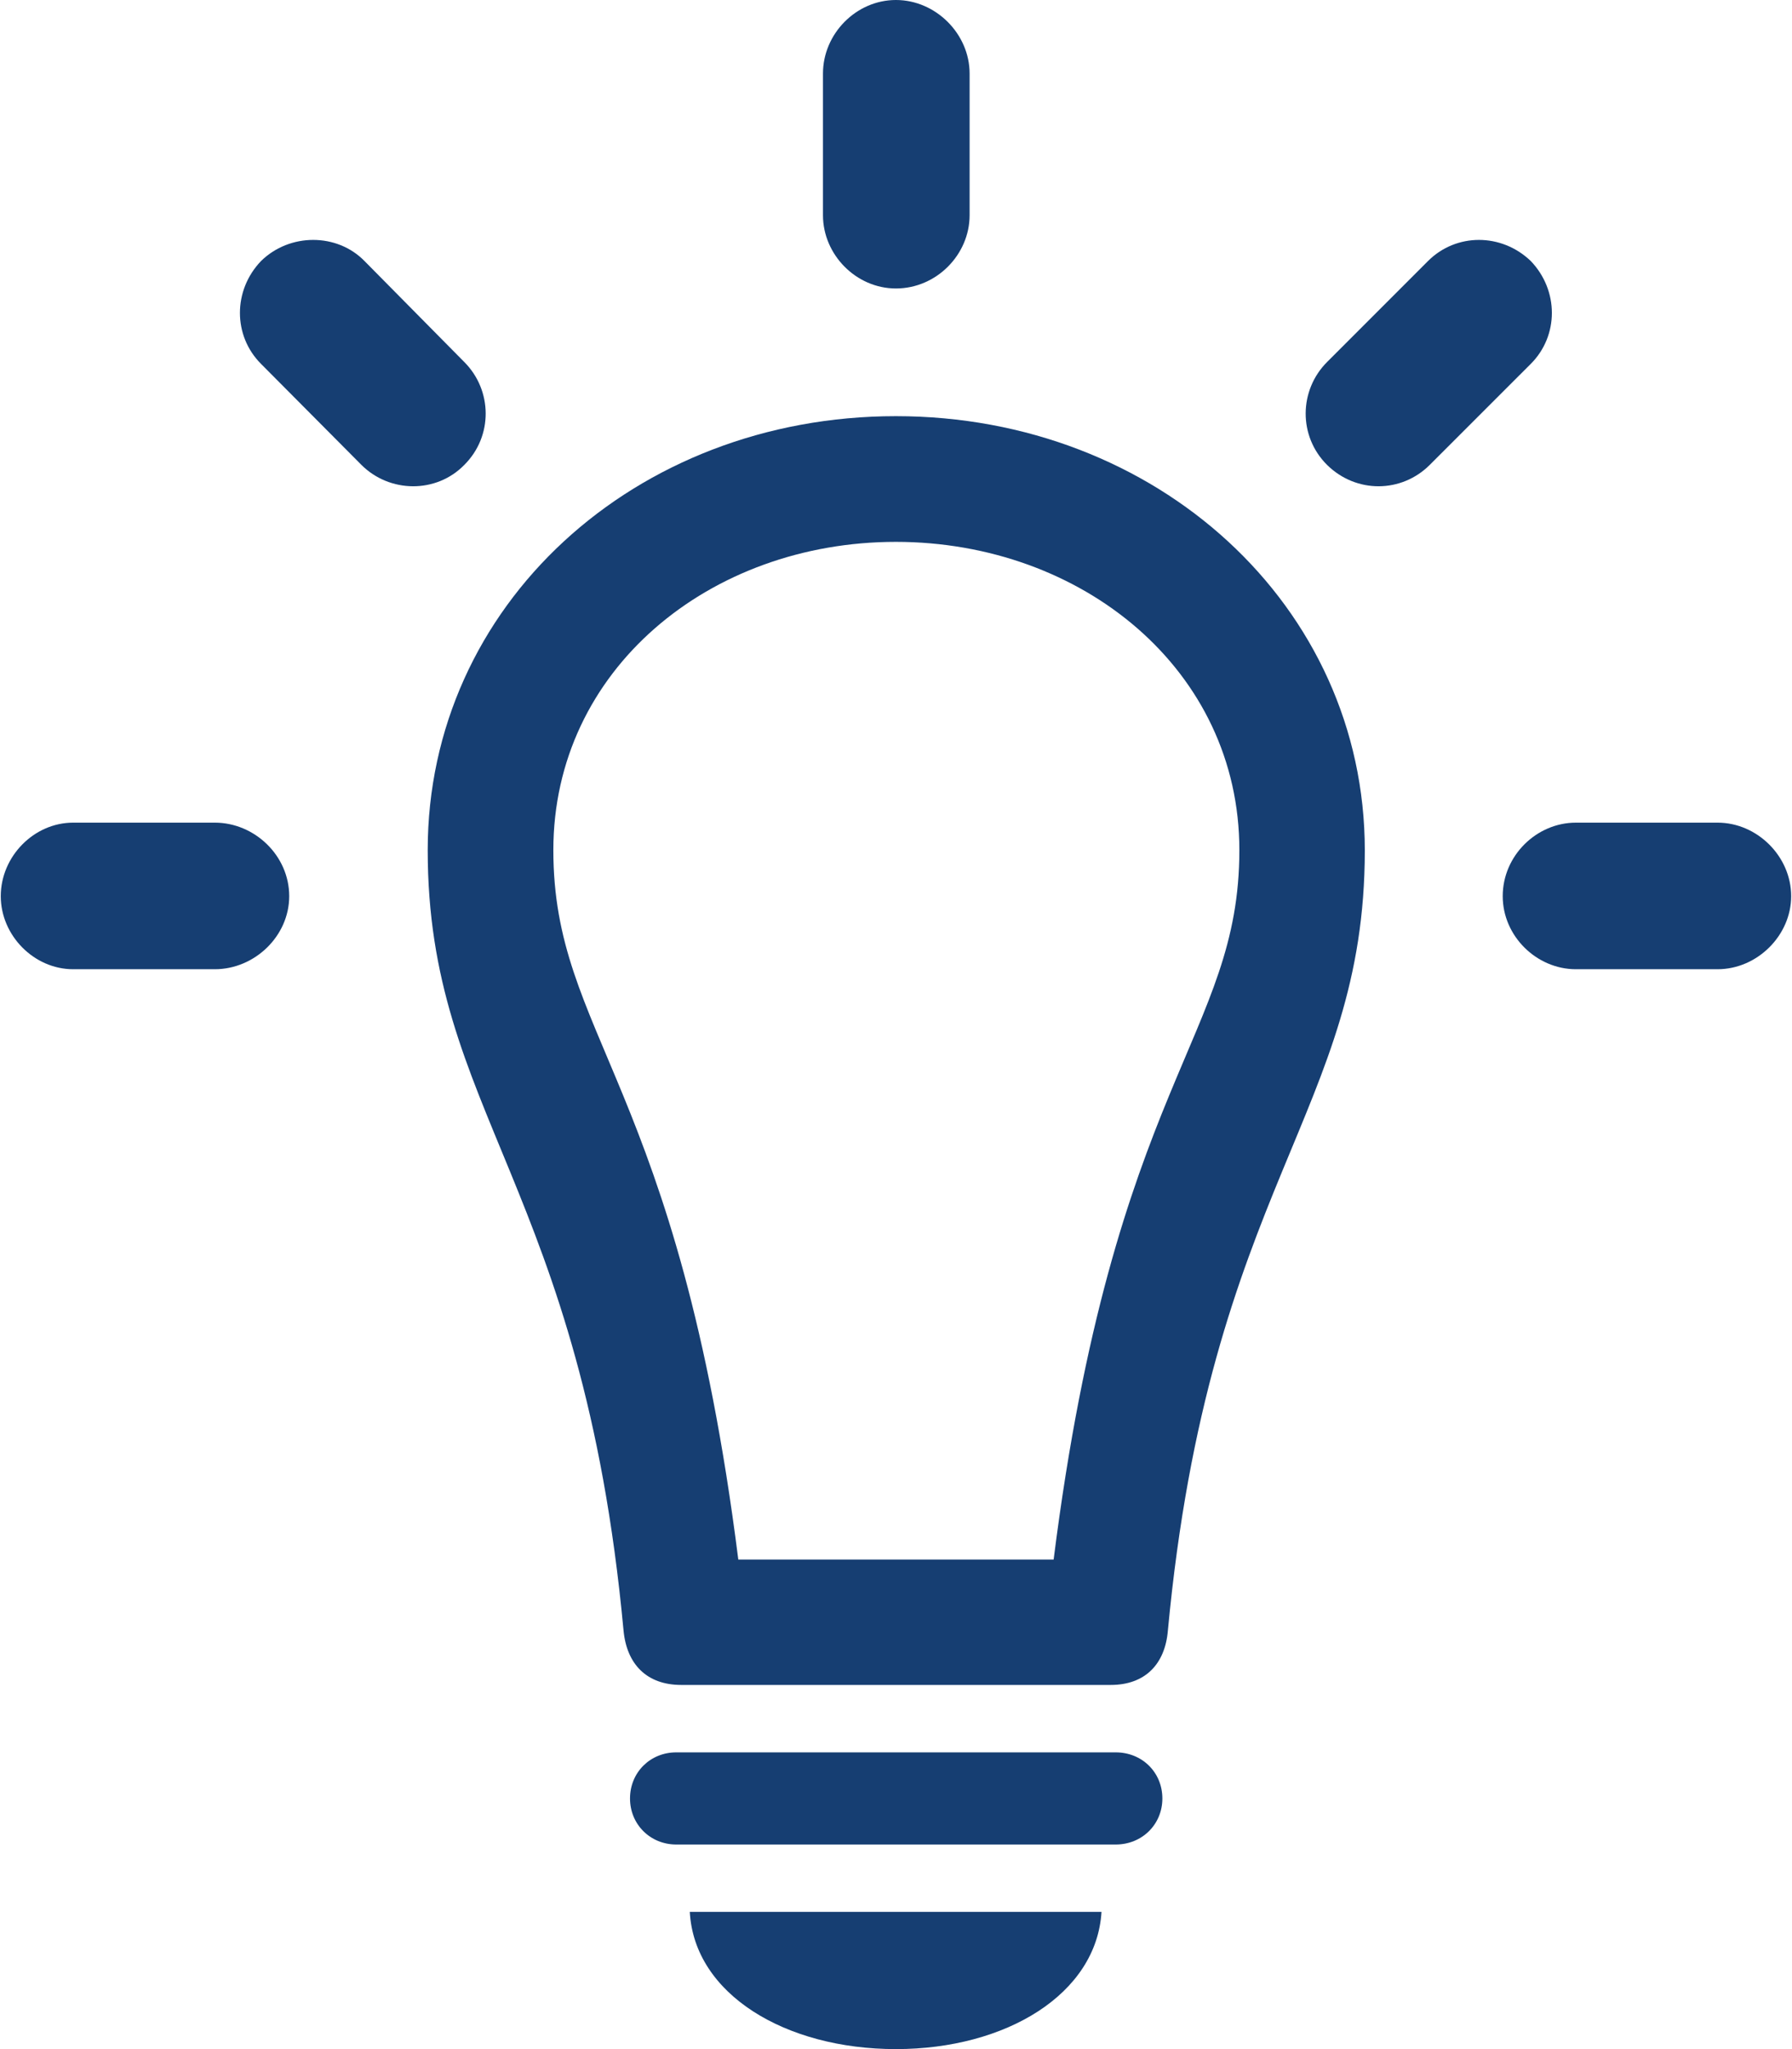 <svg width="28" height="32" viewBox="0 0 28 32" fill="none" xmlns="http://www.w3.org/2000/svg">
<path d="M3.357 15.136C3.977 15.136 4.519 14.62 4.519 13.995C4.519 13.361 3.977 12.847 3.357 12.847H1.143C0.53 12.847 0.012 13.375 0.012 13.995C0.012 14.608 0.53 15.136 1.143 15.136H3.357ZM5.647 7.26C6.087 7.699 6.815 7.711 7.255 7.26C7.706 6.811 7.694 6.094 7.255 5.654L5.695 4.076C5.265 3.637 4.527 3.637 4.079 4.076C3.639 4.534 3.639 5.244 4.079 5.683L5.647 7.26ZM12.859 3.362C12.859 3.975 13.375 4.505 13.999 4.505C14.633 4.505 15.15 3.975 15.15 3.362V1.148C15.15 0.528 14.62 0 13.999 0C13.377 0 12.859 0.528 12.859 1.148V3.362ZM20.735 5.654C20.296 6.094 20.284 6.811 20.735 7.26C21.193 7.711 21.901 7.699 22.34 7.26L23.918 5.683C24.358 5.244 24.358 4.534 23.918 4.076C23.46 3.637 22.753 3.637 22.313 4.076L20.735 5.654ZM26.837 15.136C27.457 15.136 27.987 14.608 27.987 13.995C27.987 13.375 27.457 12.847 26.837 12.847H24.623C24.01 12.847 23.48 13.361 23.48 13.995C23.48 14.62 24.01 15.136 24.623 15.136H26.837Z" fill="#163E72"/>
<path d="M13.999 6.499C9.917 6.499 6.683 9.455 6.683 13.276C6.683 17.365 9.096 18.517 9.743 25.465C9.793 25.989 10.105 26.313 10.644 26.313H17.355C17.892 26.313 18.204 25.989 18.248 25.465C18.901 18.517 21.325 17.365 21.325 13.28C21.325 9.457 18.07 6.499 13.999 6.499ZM13.999 8.462C16.909 8.464 19.365 10.461 19.365 13.276C19.365 16.182 17.404 16.902 16.463 24.355H11.536C10.595 16.902 8.646 16.182 8.646 13.276C8.646 10.461 11.088 8.462 13.999 8.462ZM10.566 28.805H17.433C17.845 28.805 18.162 28.491 18.162 28.086C18.162 27.678 17.845 27.366 17.433 27.366H10.566C10.161 27.366 9.844 27.678 9.844 28.086C9.844 28.491 10.161 28.805 10.566 28.805ZM13.999 32C15.719 32 17.133 31.141 17.211 29.857H10.778C10.848 31.141 12.269 32 13.999 32Z" fill="#163E72"/>
</svg>
